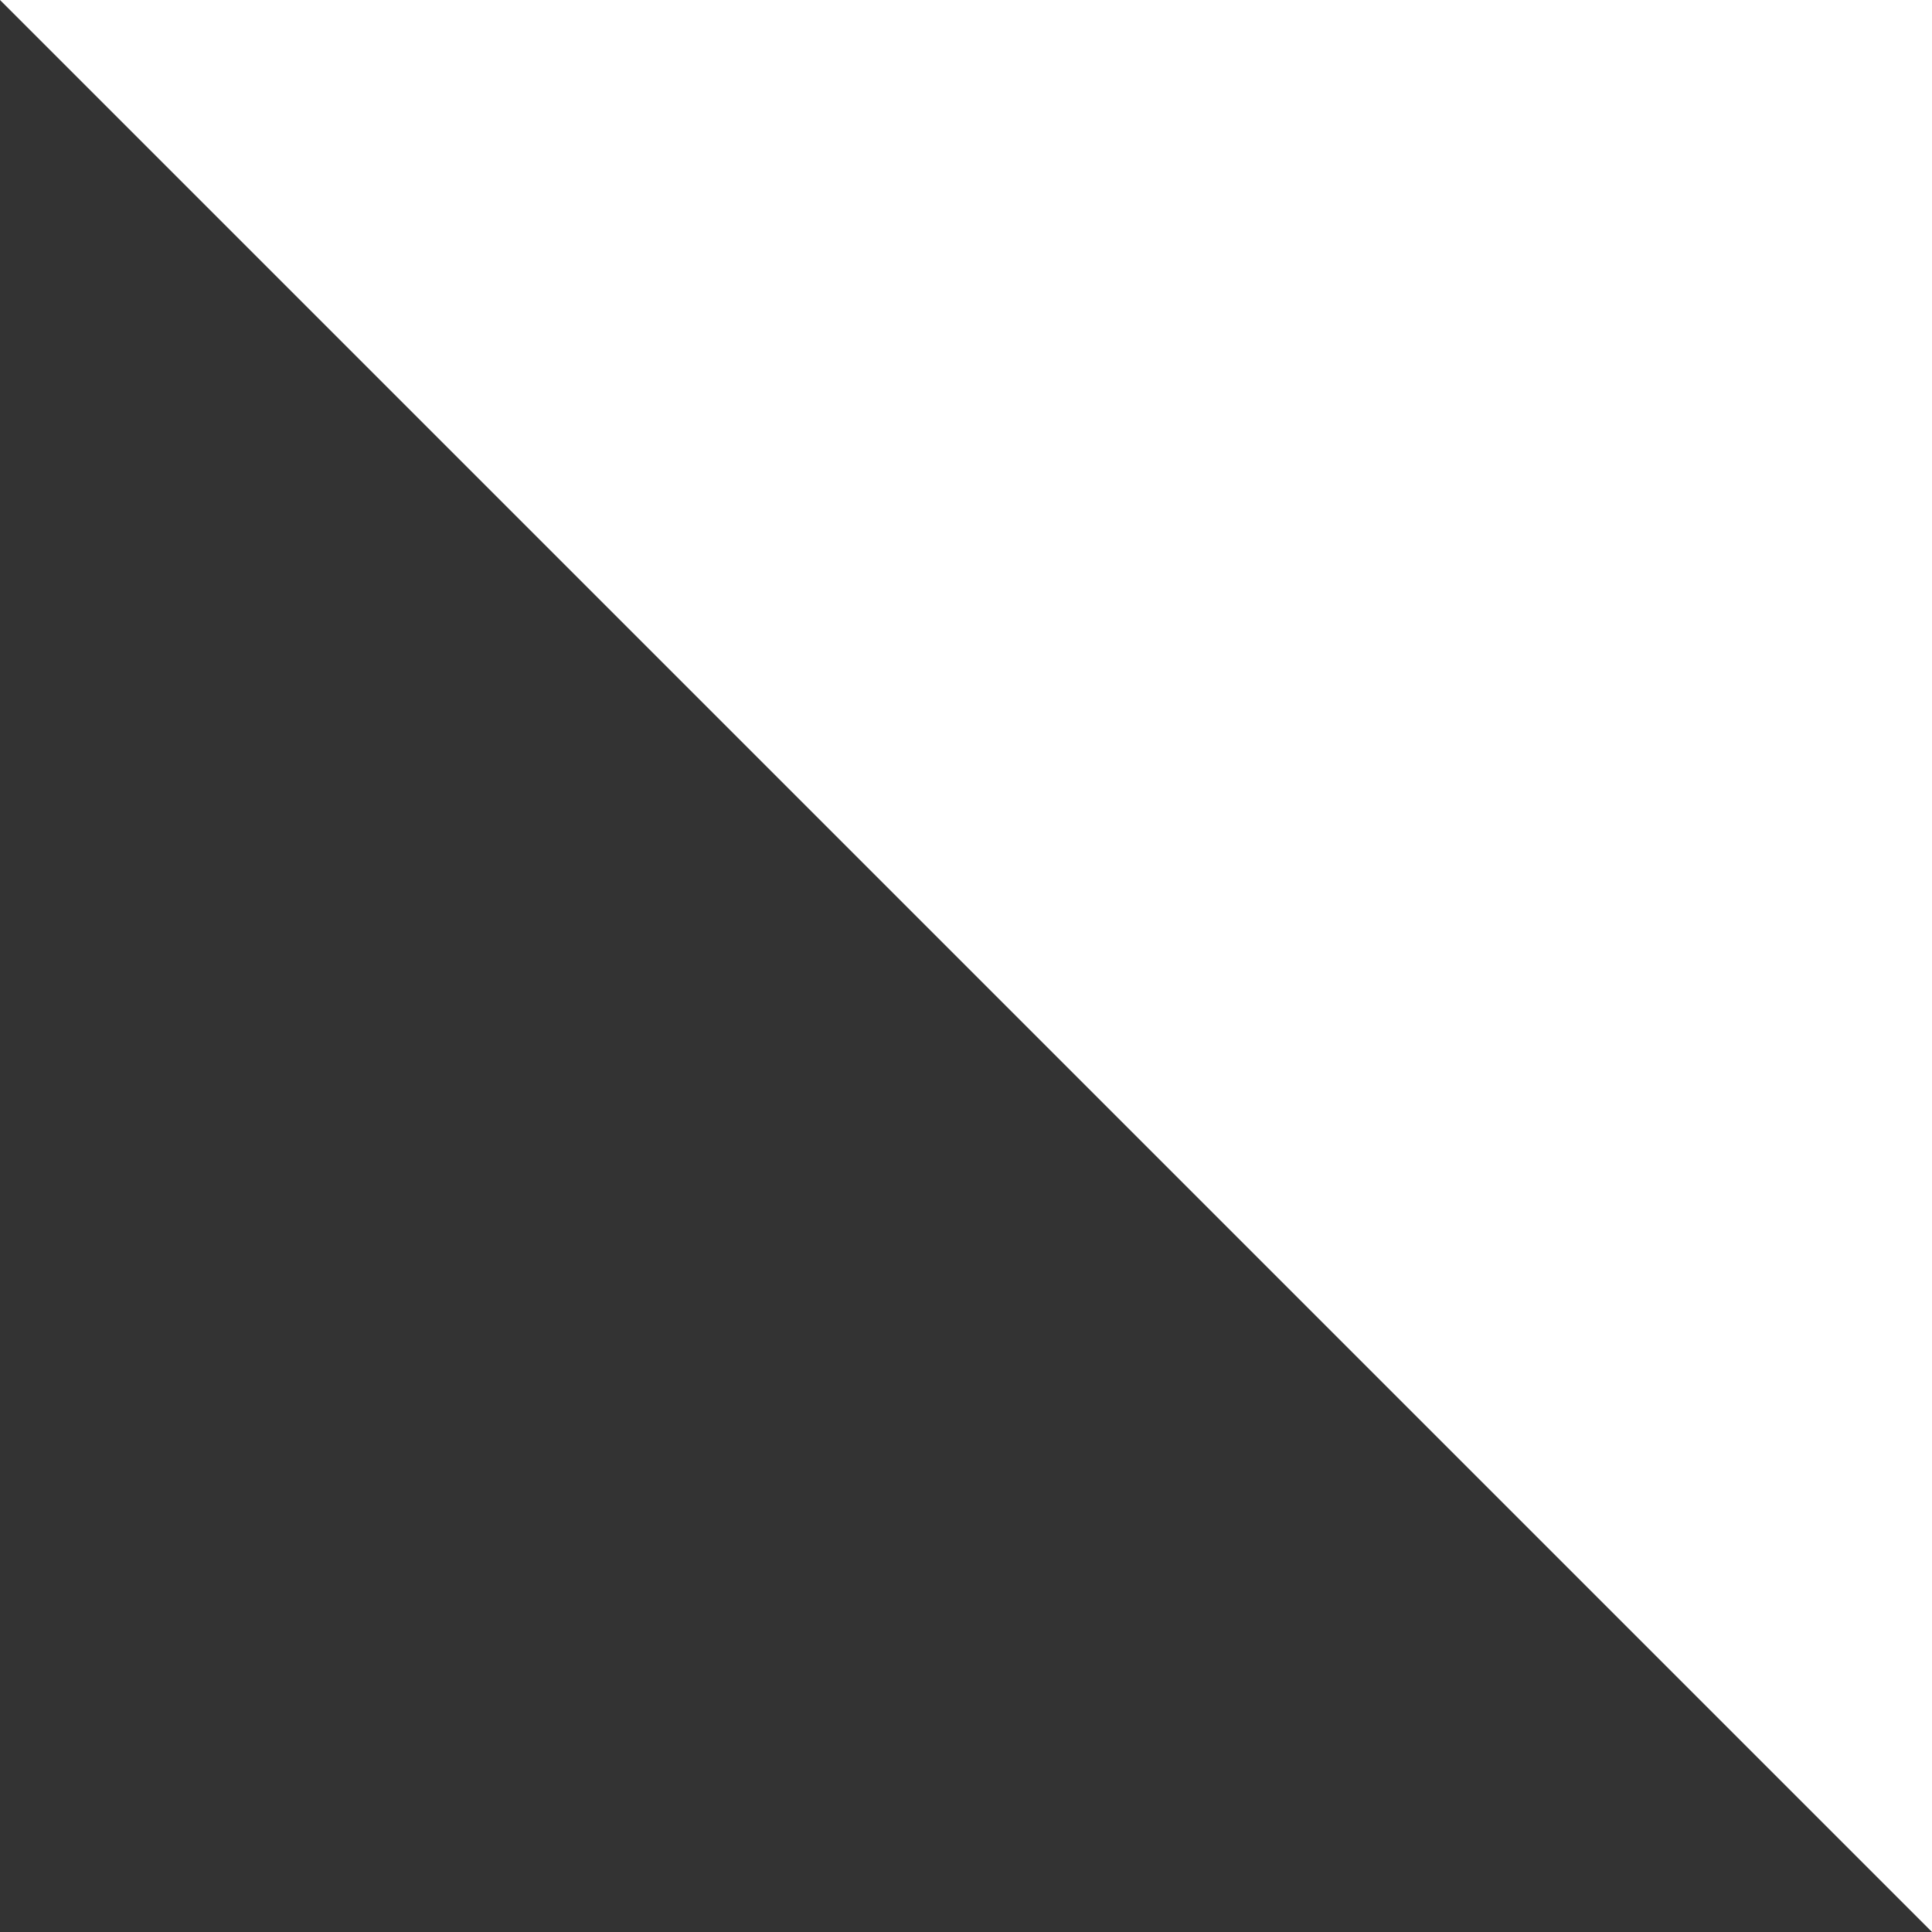 <?xml version="1.0" encoding="UTF-8"?> <svg xmlns="http://www.w3.org/2000/svg" viewBox="0 0 30.00 30.00" data-guides="{&quot;vertical&quot;:[],&quot;horizontal&quot;:[]}"><rect x="0" y="0" width="30.00" height="30.00" fill="#333333" stroke="none"/><path fill="#ffffff" stroke="none" fill-opacity="1" stroke-width="1" stroke-opacity="1" id="tSvgf6d6628a5c" title="Path 1" d="M0 0C10 0 20 0 30 0C30 10 30 20 30 30C20 20 10 10 0 0Z"></path><defs></defs></svg> 